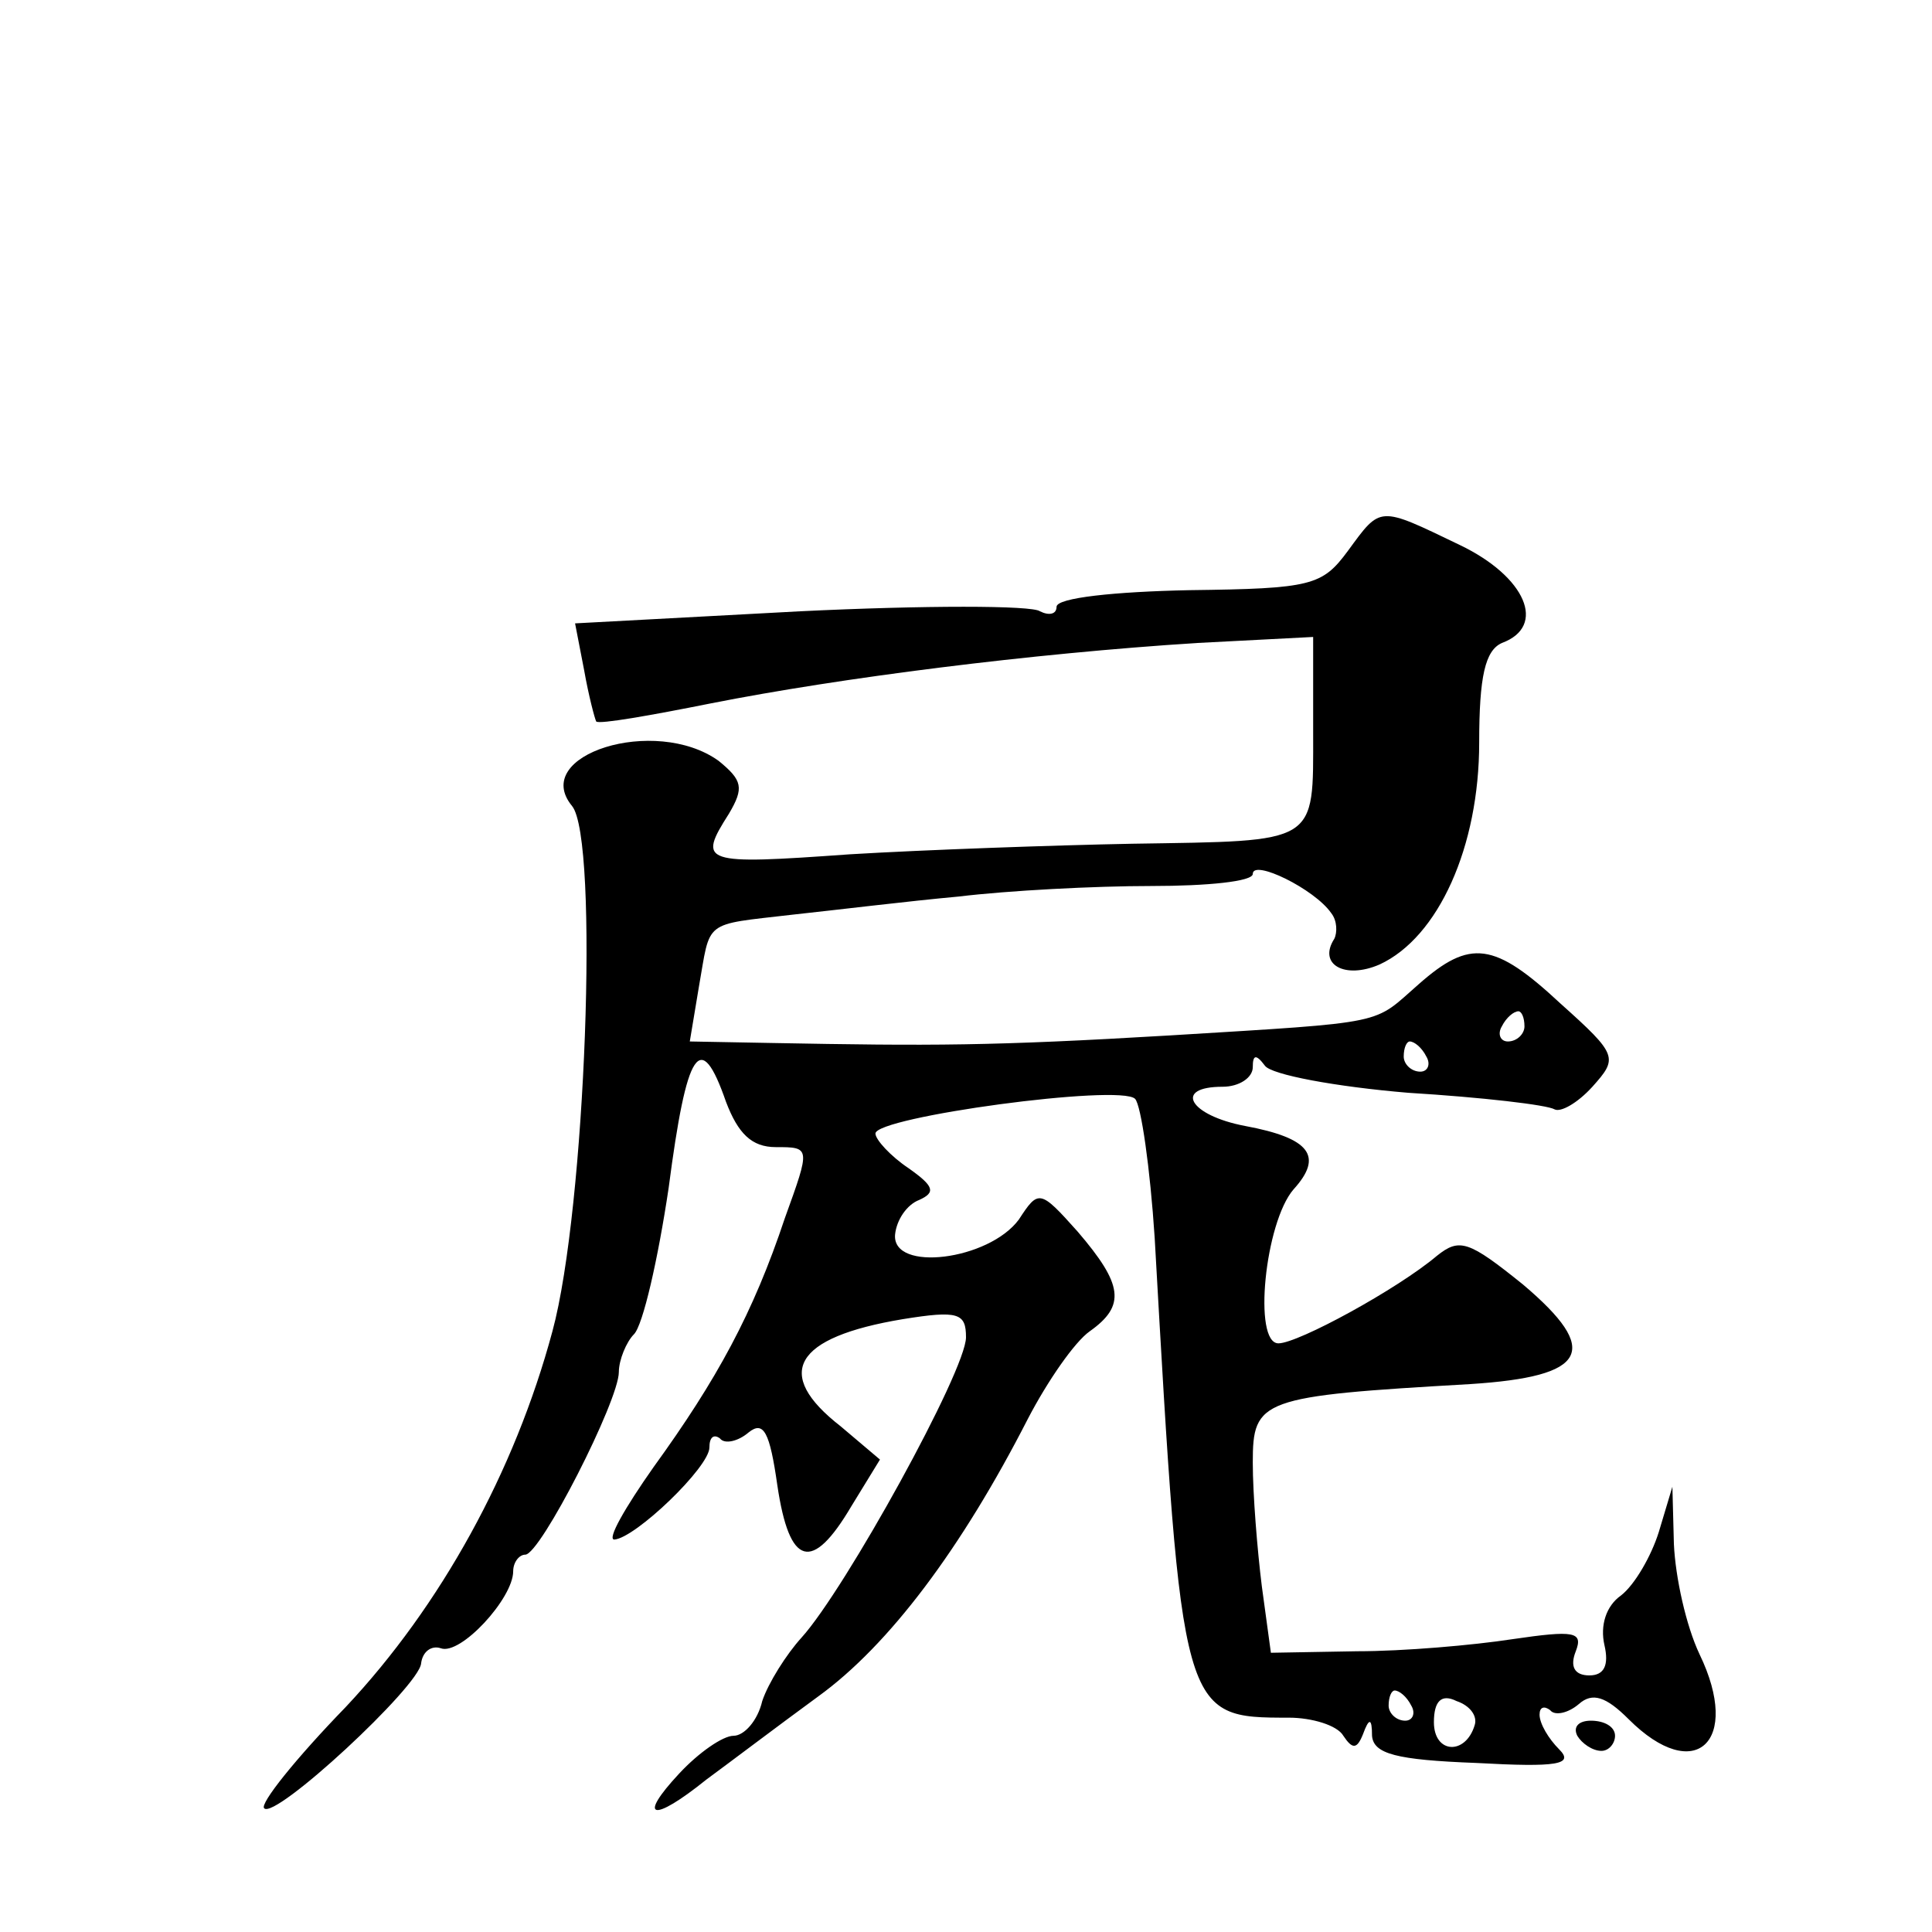 <?xml version="1.0" standalone="no"?>
<!DOCTYPE svg PUBLIC "-//W3C//DTD SVG 20010904//EN"
 "http://www.w3.org/TR/2001/REC-SVG-20010904/DTD/svg10.dtd">
<svg version="1.0" xmlns="http://www.w3.org/2000/svg"
 width="128pt" height="128pt" viewBox="0 0 128 128"
 preserveAspectRatio="xMidYMid meet">
<g transform="translate(0,128) scale(0.1,-0.1)"
fill="#0" stroke="none">
<path d="M893 915 c-17 -23 -24 -25 -105 -26 -49 -1 -88 -5 -88 -11 0 -5 -5 -6
-11 -3 -5 4 -77 4 -159 0 l-149 -8 6 -31 c3 -17 7 -32 8 -34 2 -2 36 4 76 12 86
17 212 33 322 40 l77 4 0 -63 c0 -75 4 -72 -120 -74 -52 -1 -137 -4 -187 -7 -98
-7 -101 -6 -80 27 10 17 9 22 -7 35 -42 30 -125 4 -97 -30 18 -22 9 -267 -13 -348
-25 -93 -74 -182 -137 -249 -33 -34 -57 -64 -54 -67 7 -8 103 81 104 96 1 8 7 12
13 10 13 -5 48 33 48 51 0 6 4 11 8 11 10 0 62 102 62 121 0 8 5 20 10 25 6 6 16
50 23 97 12 92 21 106 38 57 8 -21 17 -30 33 -30 23 0 23 0 6 -47 -21 -63 -45 -107
-87 -165 -19 -27 -31 -48 -26 -48 14 1 63 48 63 61 0 7 3 9 7 6 3 -4 12 -2 19 4
10 8 14 0 19 -35 8 -54 23 -58 49 -14 l19 31 -26 22 c-45 35 -31 59 41 71 37 6
42 4 42 -12 0 -22 -80 -167 -109 -199 -10 -11 -22 -30 -26 -42 -3 -13 -12 -23 -19
-23 -7 0 -23 -11 -36 -25 -28 -30 -18 -33 18 -4 15 11 48 36 74 55 47 34 95 98
139 184 13 25 31 51 41 58 24 17 22 31 -8 66 -25 28 -26 28 -39 8 -20 -27 -84 -35
-82 -10 1 10 8 20 16 23 11 5 10 9 -7 21 -12 8 -22 19 -22 23 0 11 162 33 172 23
4 -4 10 -46 13 -92 18 -318 18 -318 89 -318 15 0 32 -5 36 -12 6 -9 9 -9 13 1 4
11 6 11 6 -1 1 -12 16 -16 69 -18 54 -3 65 -1 55 9 -7 7 -13 17 -13 23 0 5 3 6
7 3 3 -4 12 -2 19 4 9 8 18 5 33 -10 44 -44 75 -15 47 43 -9 19 -16 51 -17 73 l-1
38 -9 -30 c-5 -16 -16 -35 -25 -42 -10 -7 -14 -20 -11 -33 3 -13 0 -20 -10 -20
-10 0 -13 6 -9 16 5 13 -1 14 -42 8 -26 -4 -72 -8 -103 -8 l-57 -1 -6 44 c-3 24
-6 61 -6 82 0 42 5 44 144 52 78 5 87 22 35 66 -36 29 -42 31 -57 19 -26 -22 -92
-58 -105 -58 -17 0 -9 80 10 102 20 22 11 34 -32 42 -37 7 -48 26 -15 26 11 0 20
6 20 13 0 8 2 9 8 1 4 -6 47 -14 95 -18 49 -3 92 -8 97 -11 4 -2 15 4 25 15 17
19 17 21 -21 55 -44 41 -60 43 -94 13 -31 -27 -18 -25 -165 -34 -118 -7 -157 -7
-264 -5 l-54 1 6 36 c8 45 2 41 62 48 28 3 77 9 110 12 33 4 90 7 128 7 37 0 67
3 67 8 0 10 41 -10 52 -26 4 -5 4 -13 2 -17 -11 -17 7 -27 30 -17 39 18 66 78 66
147 0 44 4 61 15 66 30 11 16 44 -28 65 -54 26 -52 26 -74 -4z m117 -315 c0 -5
-5 -10 -11 -10 -5 0 -7 5 -4 10 3 6 8 10 11 10 2 0 4 -4 4 -10z m-65 -20 c3 -5
1 -10 -4 -10 -6 0 -11 5 -11 10 0 6 2 10 4 10 3 0 8 -4 11 -10z m-10 -430 c3 -5
1 -10 -4 -10 -6 0 -11 5 -11 10 0 6 2 10 4 10 3 0 8 -4 11 -10z m42 -13 c-6 -20
-27 -19 -27 2 0 14 5 19 15 14 9 -3 14 -10 12 -16z M1045 130 c3 -5 10 -10 16 -10
5 0 9 5 9 10 0 6 -7 10 -16 10 -8 0 -12 -4 -9 -10z"/>
</g>
</svg>
